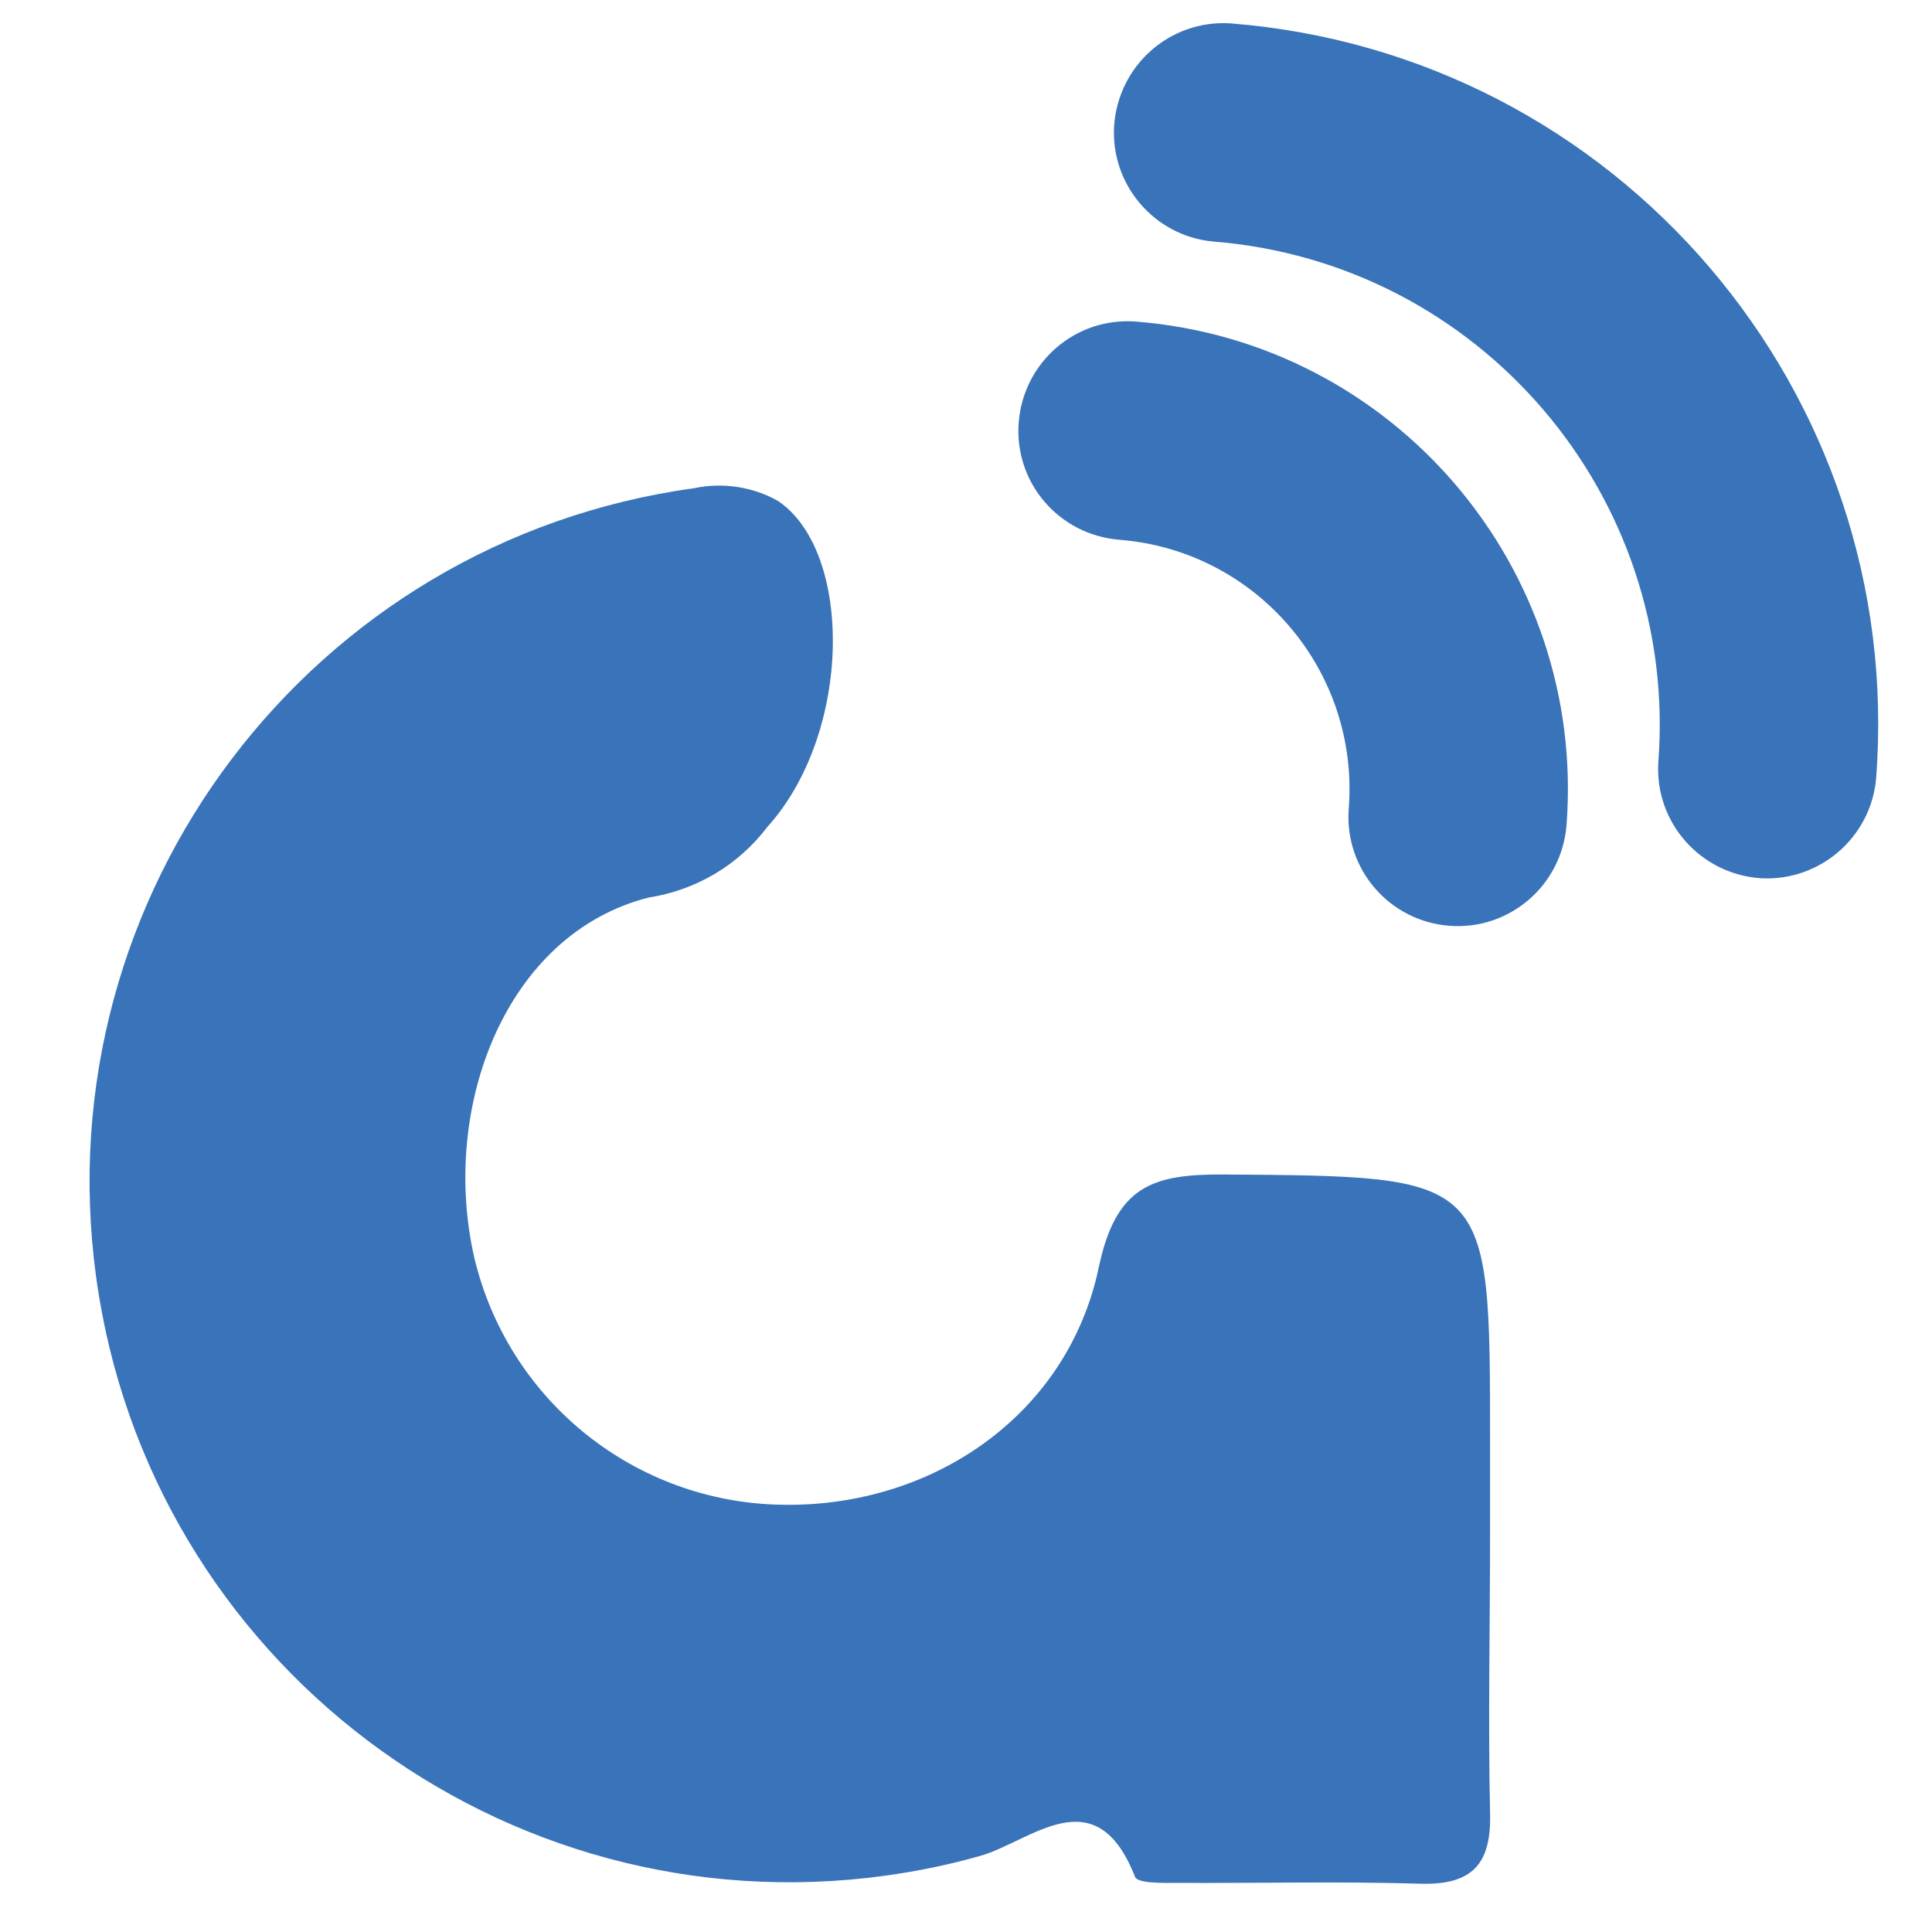 <?xml version="1.0" encoding="utf-8"?>
<!-- Generator: Adobe Illustrator 25.0.0, SVG Export Plug-In . SVG Version: 6.00 Build 0)  -->
<svg version="1.1" id="Layer_1" xmlns="http://www.w3.org/2000/svg" xmlns:xlink="http://www.w3.org/1999/xlink" x="0px" y="0px"
	 viewBox="0 0 48 48" style="enable-background:new 0 0 48 48;" xml:space="preserve">
<style type="text/css">
	.st0{clip-path:url(#SVGID_2_);fill:#3973B9;}
</style>
<g>
	<g>
		<defs>
			<circle id="SVGID_1_" cx="25" cy="24" r="29.45"/>
		</defs>
		<clipPath id="SVGID_2_">
			<use xlink:href="#SVGID_1_"  style="overflow:visible;"/>
		</clipPath>
		<path id="Path_1" class="st0" d="M37.02,38.1c0-0.77,0-1.54,0-2.31c0-6.61,0-6.56-6.61-6.61c-1.76-0.01-2.68,0.27-3.11,2.3
			c-0.78,3.73-4.24,6.05-8.06,5.9c-3.59-0.14-6.64-2.66-7.46-6.15c-0.84-3.71,0.77-8.02,4.33-8.93c1.17-0.18,2.23-0.8,2.95-1.75
			c2.12-2.34,2.14-6.86,0.26-8.11c-0.63-0.35-1.37-0.46-2.08-0.31C7.73,13.44,1.08,22.22,2.39,31.74C3.7,41.26,12.48,47.91,22,46.6
			c0.79-0.11,1.58-0.27,2.35-0.49c1.27-0.36,2.87-1.98,3.85,0.52c0.07,0.17,0.71,0.15,1.09,0.15c2,0.01,4-0.04,6,0.02
			c1.31,0.04,1.77-0.51,1.73-1.78C36.97,42.72,37.02,40.41,37.02,38.1z"/>
		<path id="Path_2" class="st0" d="M36,23c1.5,0.12,2.8-1,2.92-2.5c0.49-6.4-4.29-12-10.69-12.51c-1.5-0.12-2.8,1-2.92,2.5
			c-0.12,1.5,1,2.8,2.5,2.92c3.41,0.27,5.96,3.25,5.7,6.67C33.39,21.57,34.5,22.88,36,23z"/>
		<path id="Path_3" class="st0" d="M46.61,19.36c0.75-9.62-6.43-18.03-16.05-18.78c0,0,0,0,0,0c-1.5-0.09-2.78,1.05-2.88,2.55
			c-0.09,1.46,1,2.73,2.45,2.87c6.63,0.52,11.58,6.31,11.07,12.94c-0.09,1.5,1.05,2.78,2.55,2.88C45.2,21.9,46.47,20.82,46.61,19.36
			L46.61,19.36z"/>
	</g>
</g>
</svg>
